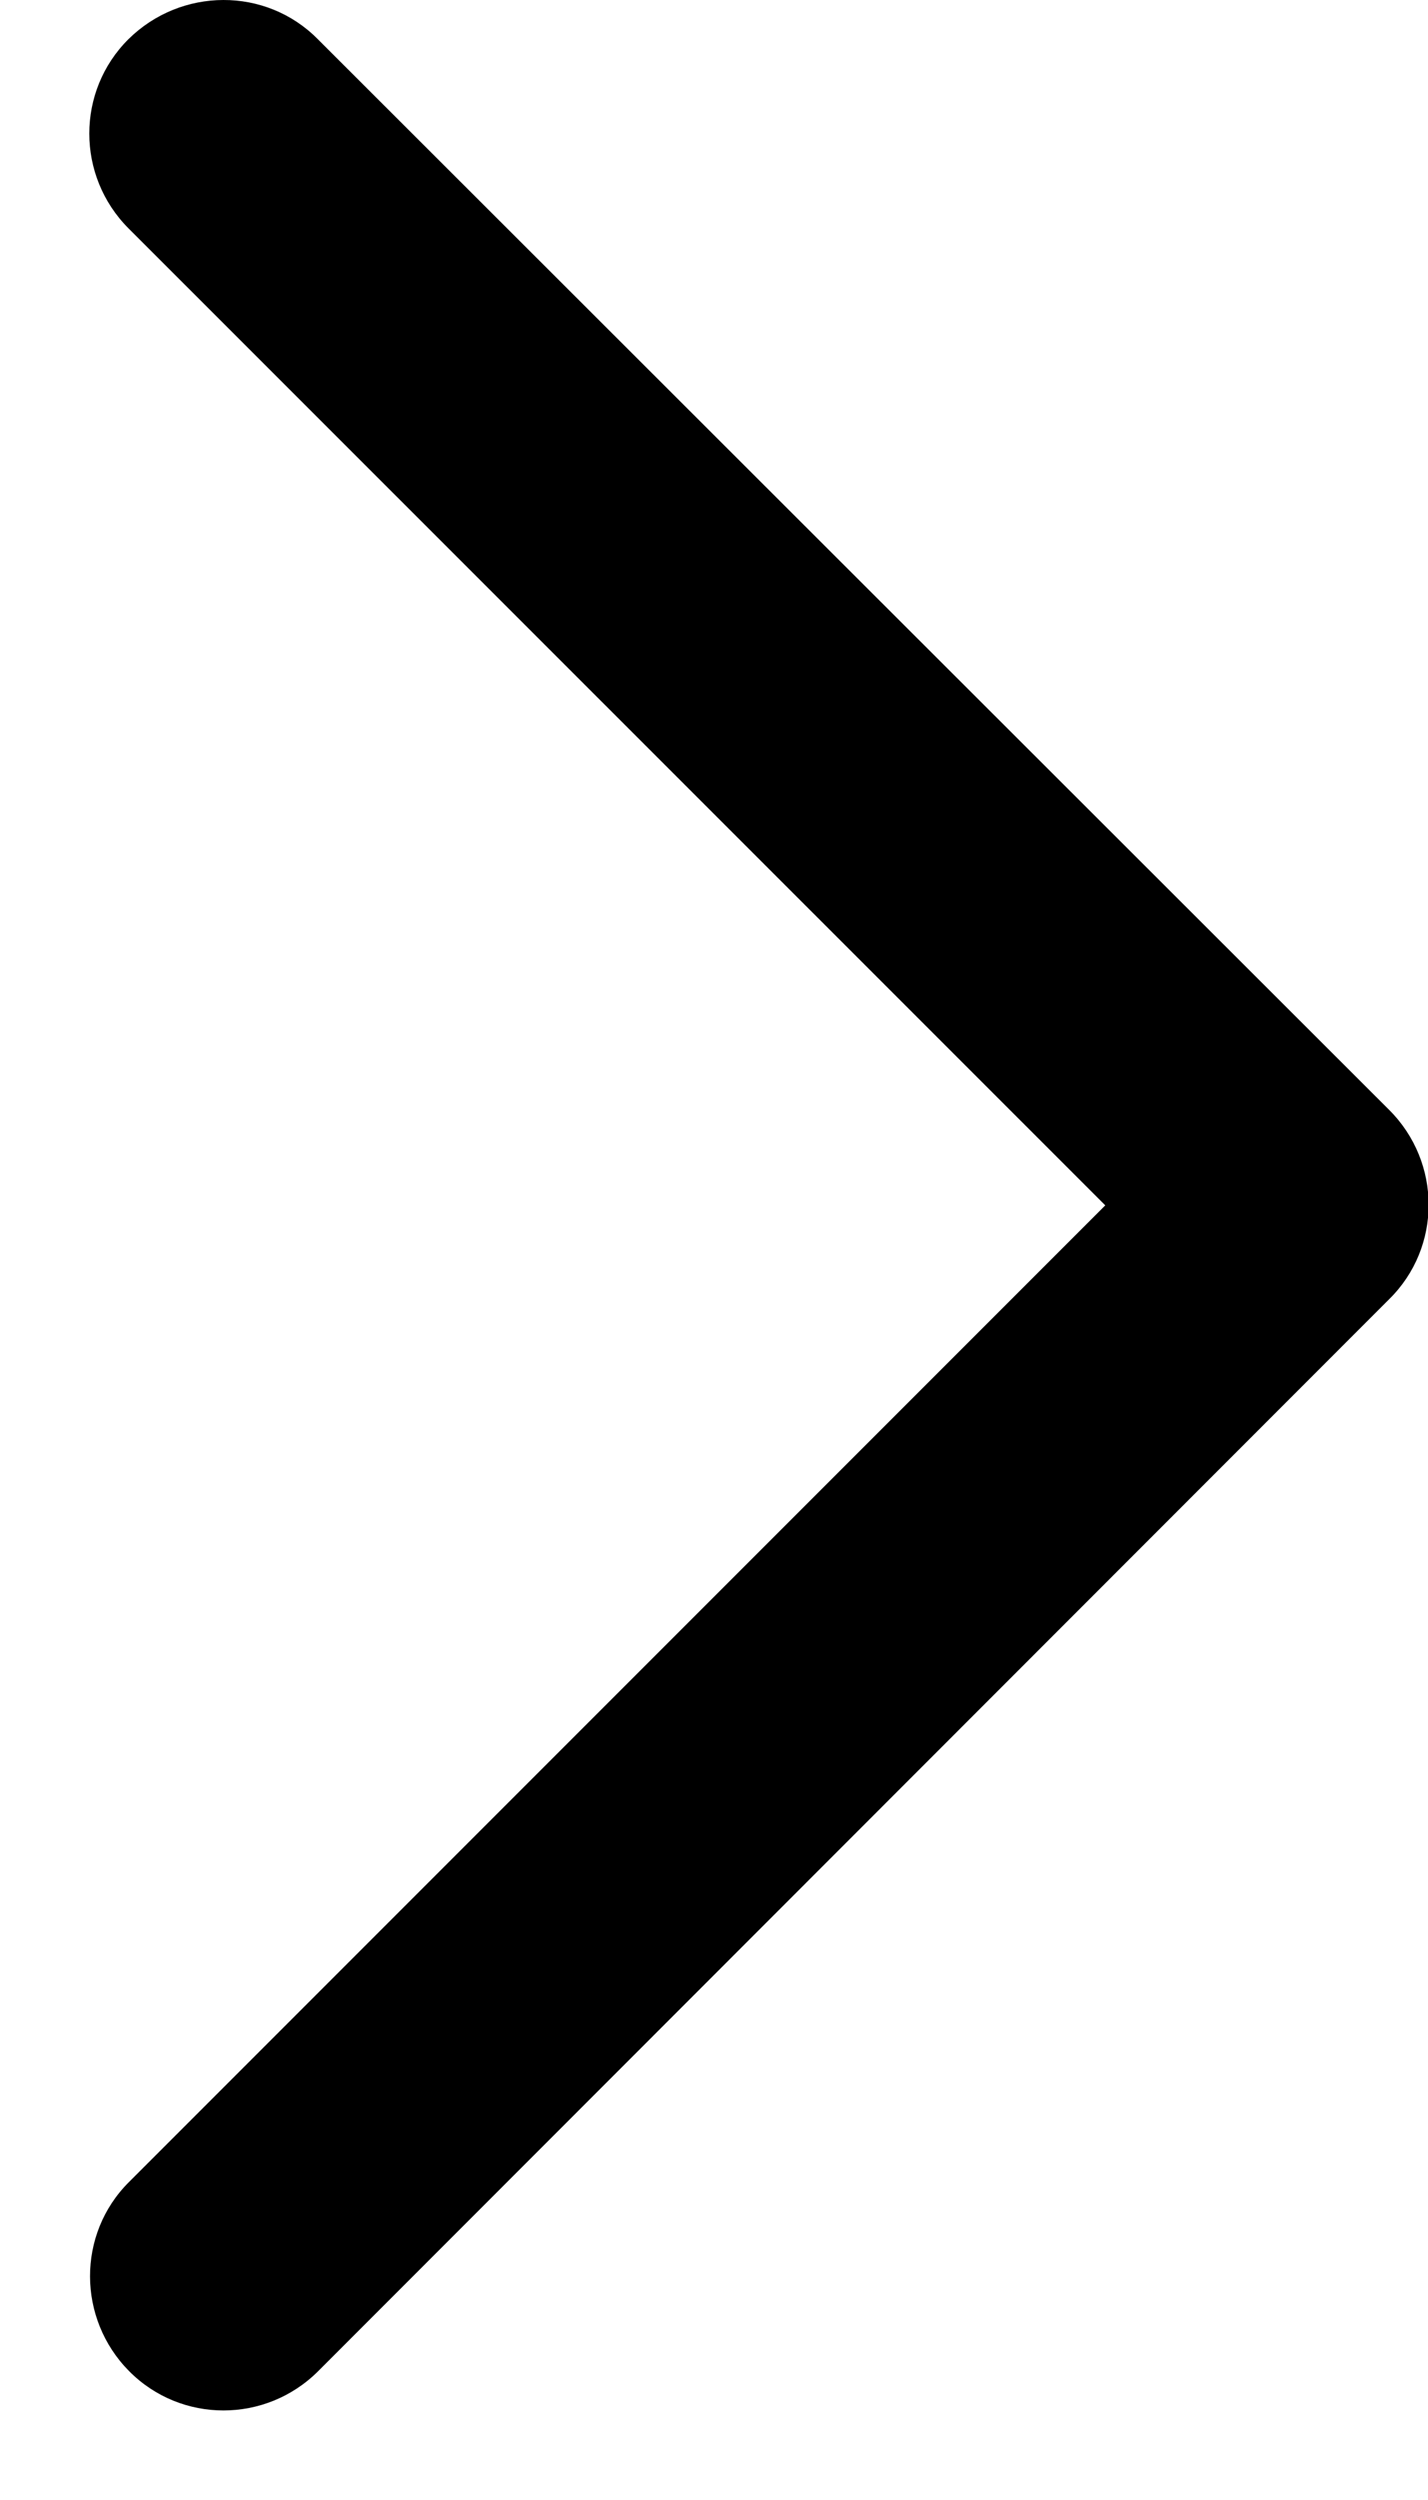 <svg width="8" height="14" viewBox="0 0 8 14" fill="none" xmlns="http://www.w3.org/2000/svg">
<path d="M7.783 6.216C8.077 6.51 8.077 6.985 7.783 7.275L1.783 13.278C1.489 13.572 1.014 13.572 0.723 13.278C0.433 12.985 0.43 12.51 0.723 12.219L6.192 6.75L0.72 1.279C0.427 0.985 0.427 0.51 0.72 0.219C1.014 -0.071 1.489 -0.075 1.78 0.219L7.783 6.216Z" fill="black"/>
</svg>
